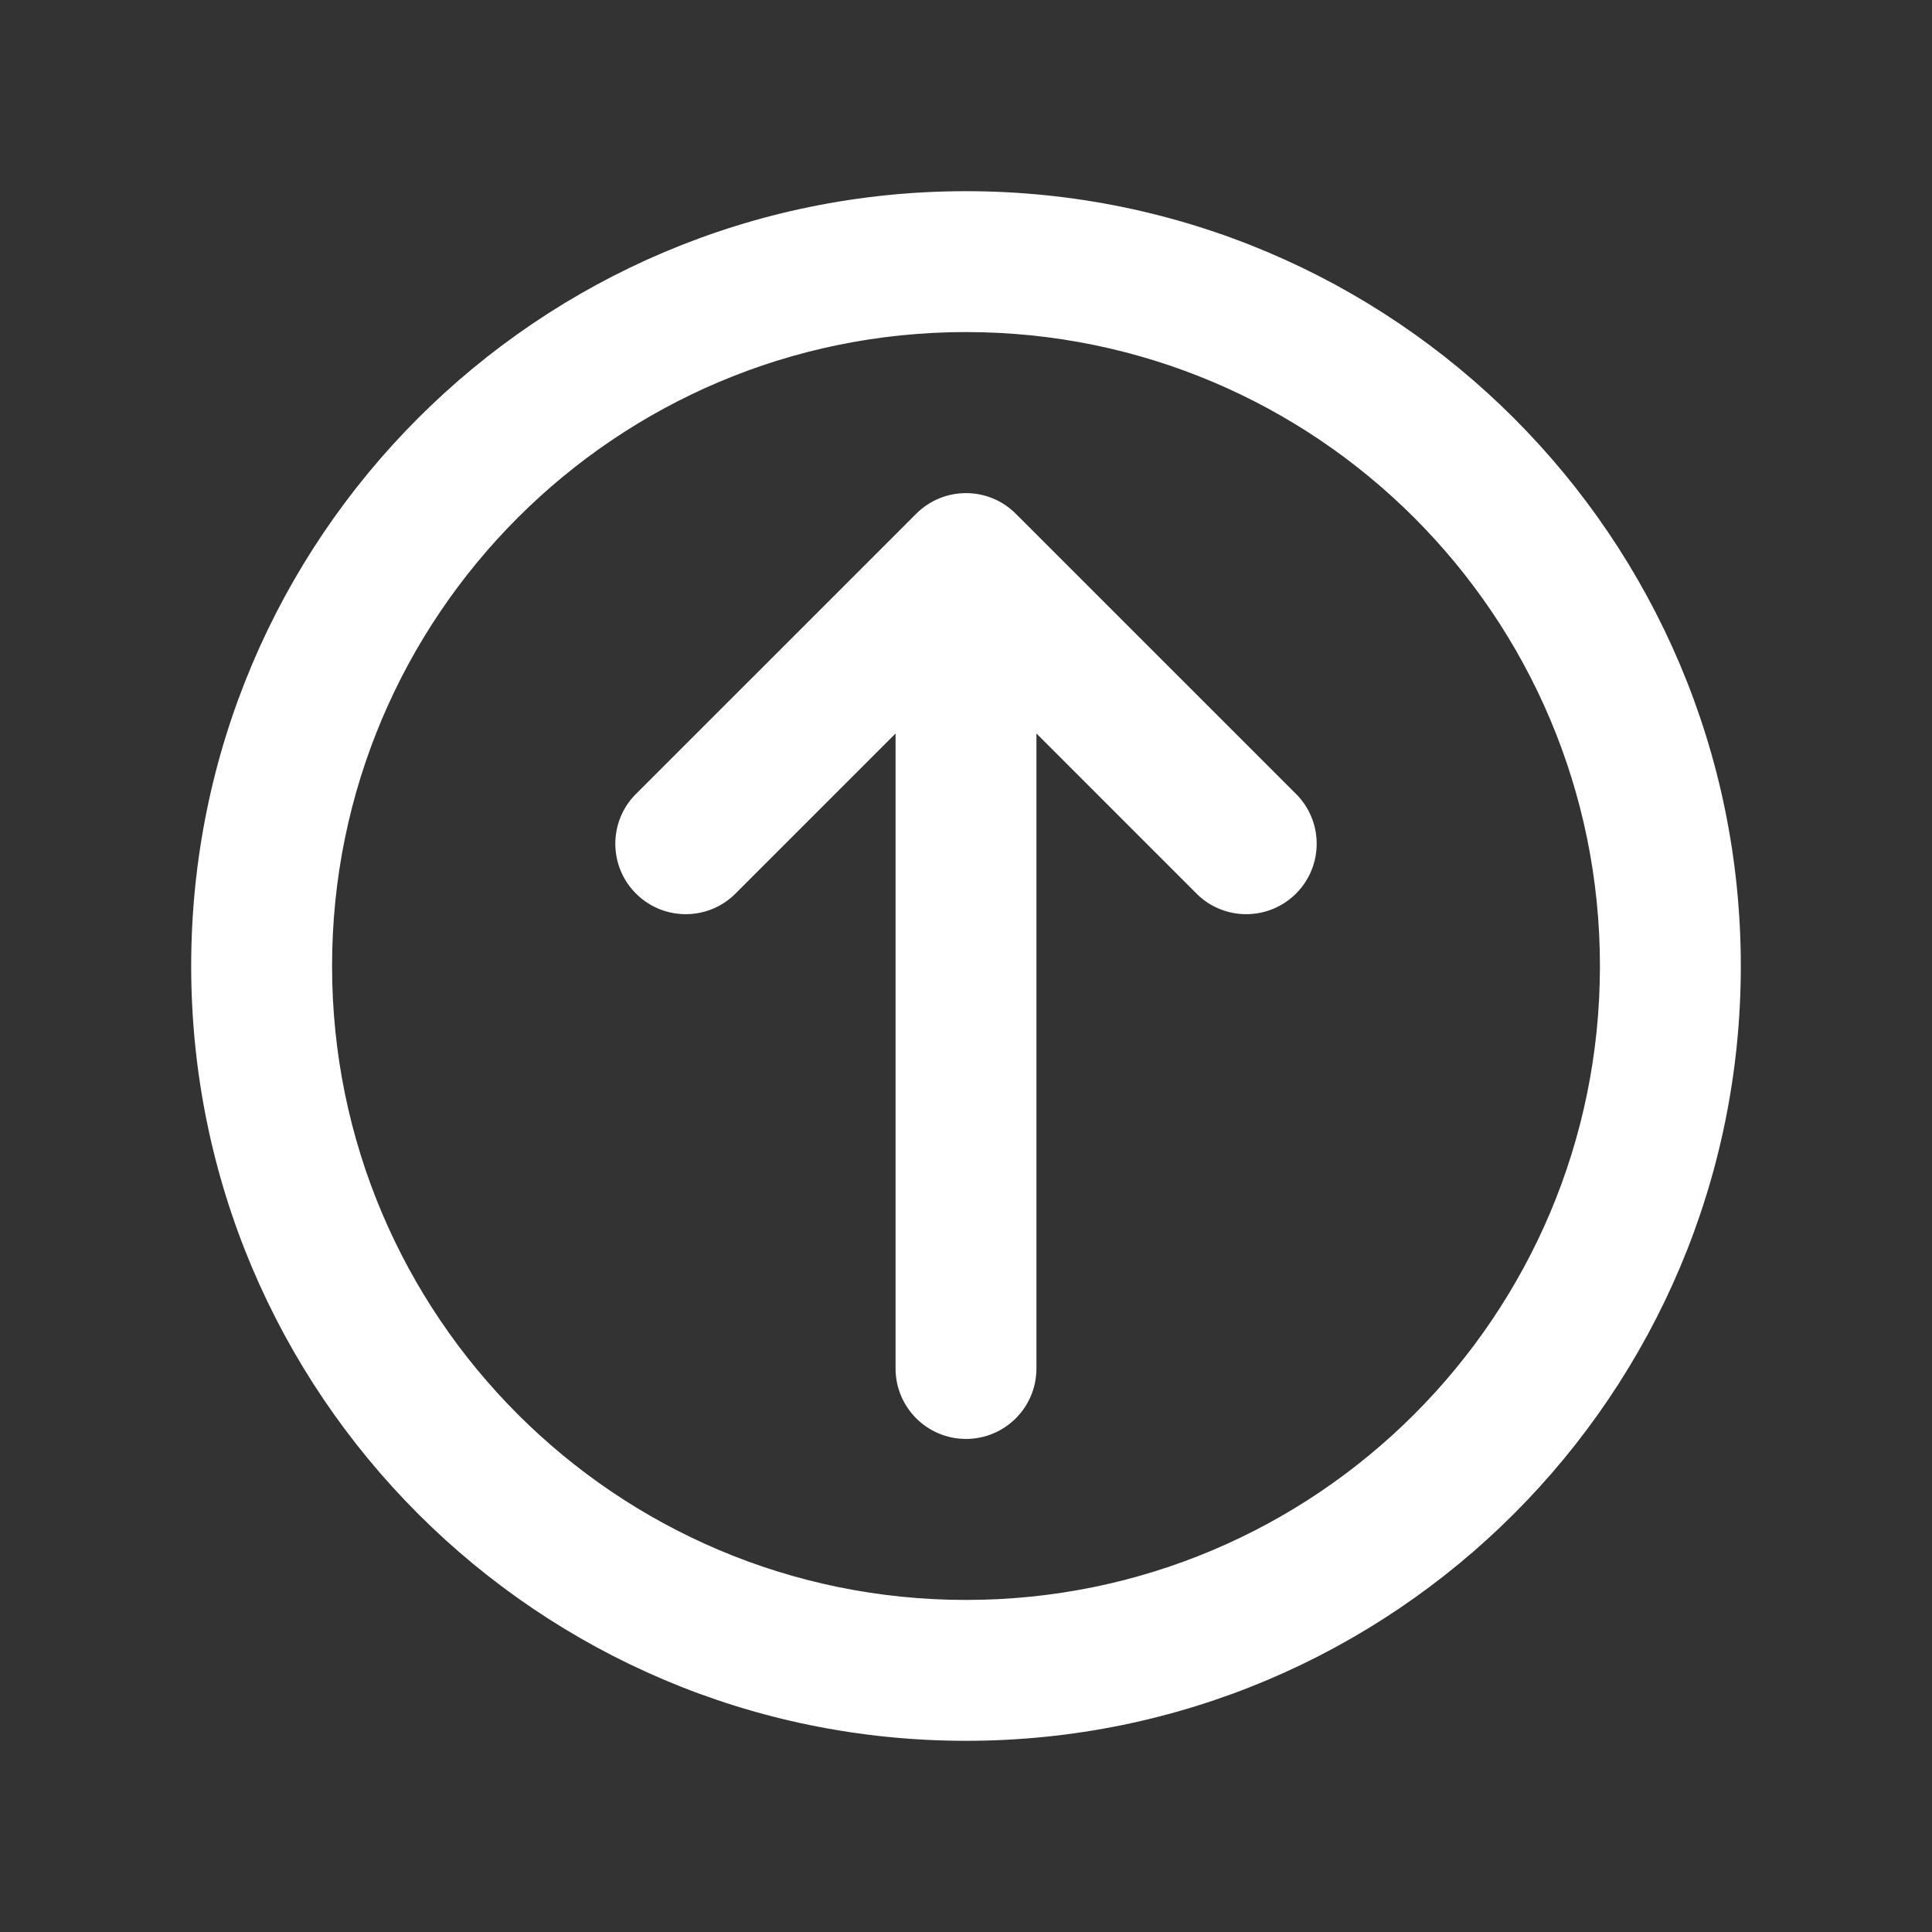 <svg width="639" height="639" xmlns="http://www.w3.org/2000/svg" xmlns:xlink="http://www.w3.org/1999/xlink" overflow="hidden"><rect width="100%" height="100%" fill="#333333" stroke="none"/><defs><clipPath id="clip0"><rect x="289" y="26" width="639" height="639"/></clipPath></defs><g clip-path="url(#clip0)" transform="translate(-289 -26)"><path d="M608.5 498.594C597.471 498.594 588.531 489.654 588.531 478.625L588.531 260.566 529.424 319.674C521.355 327.192 508.719 326.746 501.201 318.677 494.055 311.009 494.055 299.12 501.201 291.451L594.389 198.264C602.185 190.477 614.815 190.477 622.611 198.264L715.799 291.451C723.317 299.52 722.871 312.156 714.802 319.674 707.134 326.82 695.245 326.82 687.576 319.674L628.469 260.566 628.469 478.625C628.469 489.654 619.529 498.594 608.5 498.594Z" stroke="#FFFFFF" stroke-width="6.656" fill="#FFFFFF"/><path d="M608.5 92.562C468.807 92.562 355.562 205.807 355.562 345.5 355.562 485.193 468.807 598.438 608.5 598.438 748.193 598.438 861.438 485.193 861.438 345.5 861.438 205.807 748.193 92.562 608.5 92.562ZM608.5 132.5C726.137 132.5 821.5 227.863 821.5 345.5 821.5 463.137 726.137 558.5 608.5 558.5 490.863 558.5 395.5 463.137 395.5 345.5 395.5 227.863 490.863 132.5 608.5 132.5Z" stroke="#FFFFFF" stroke-width="6.656" fill="#FFFFFF"/></g></svg>